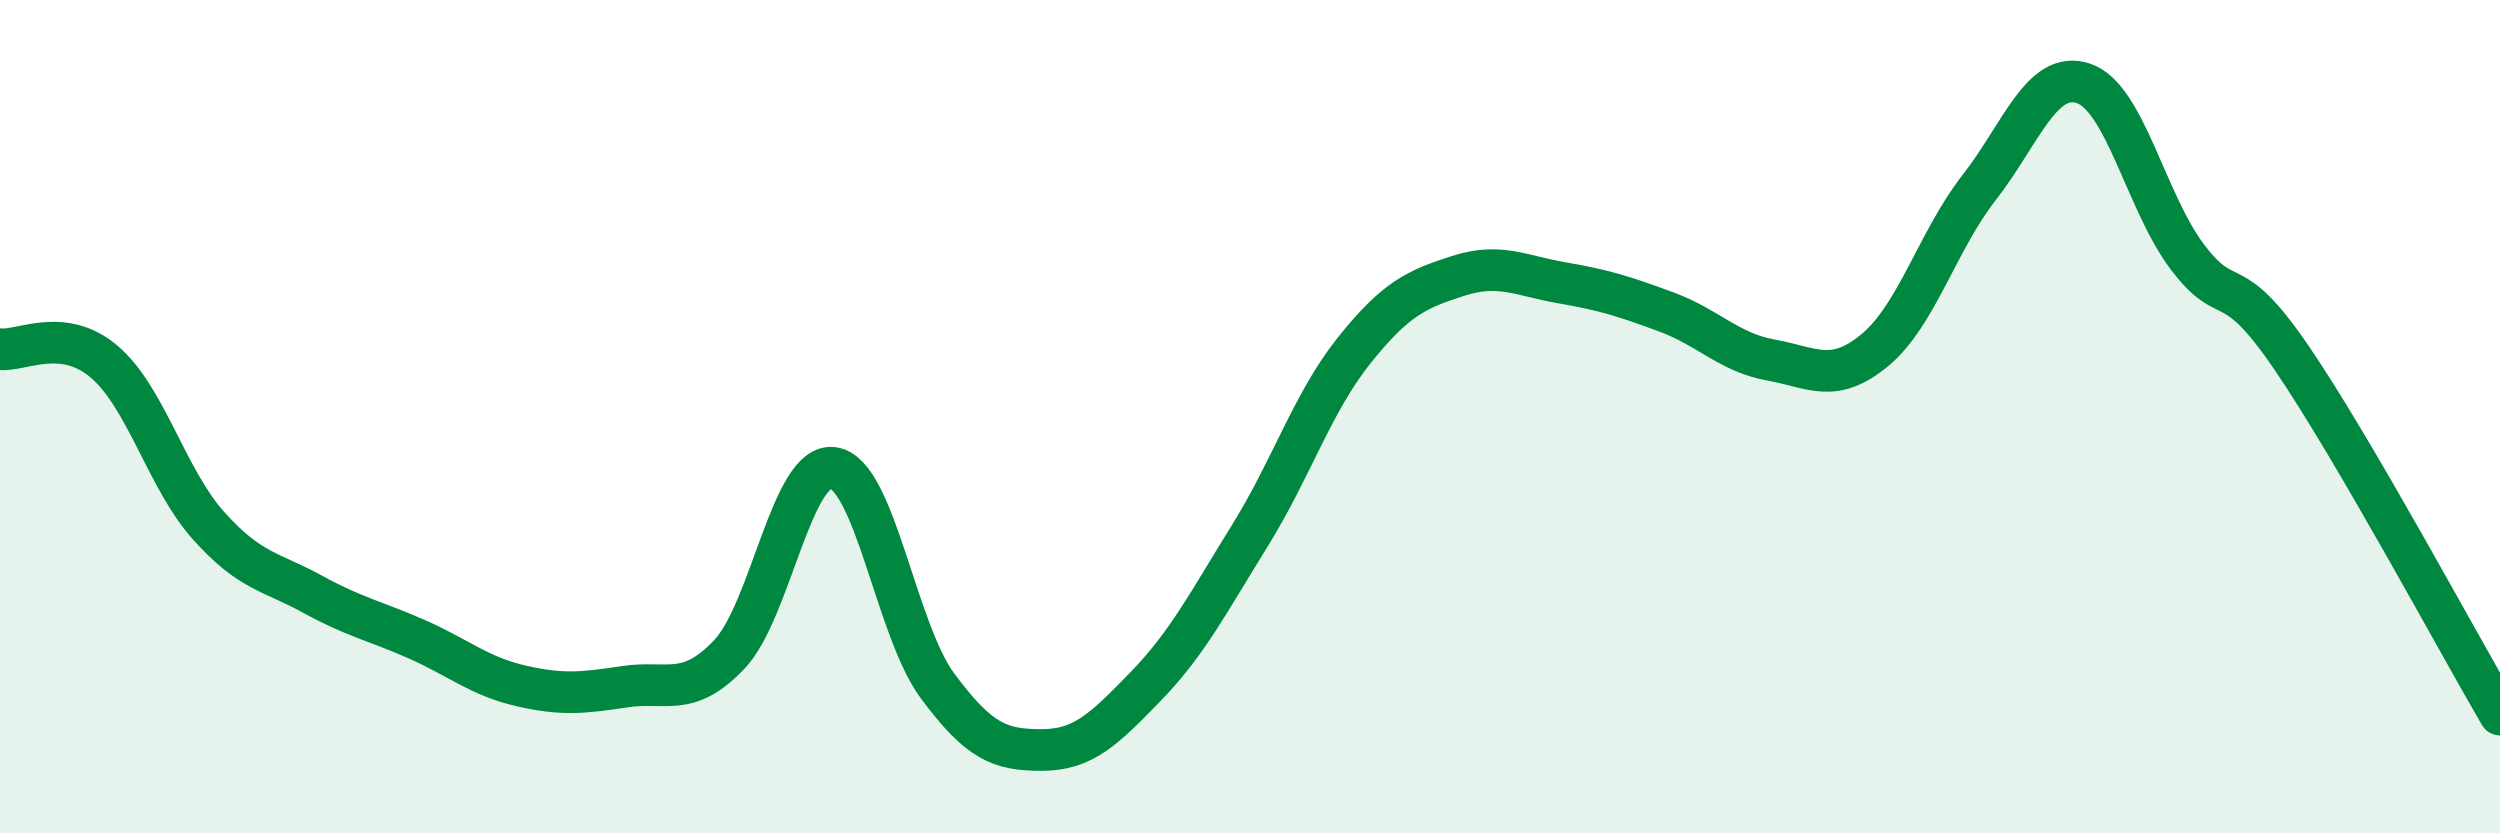 
    <svg width="60" height="20" viewBox="0 0 60 20" xmlns="http://www.w3.org/2000/svg">
      <path
        d="M 0,8.38 C 0.5,8.44 1.5,7.83 2.5,8.68 C 3.5,9.53 4,11.49 5,12.61 C 6,13.73 6.5,13.71 7.5,14.26 C 8.5,14.81 9,14.9 10,15.34 C 11,15.78 11.5,16.23 12.5,16.46 C 13.5,16.69 14,16.63 15,16.48 C 16,16.33 16.5,16.76 17.5,15.71 C 18.5,14.66 19,11.08 20,11.23 C 21,11.38 21.5,15.11 22.5,16.46 C 23.5,17.81 24,18 25,18 C 26,18 26.5,17.5 27.5,16.47 C 28.5,15.44 29,14.46 30,12.85 C 31,11.24 31.5,9.66 32.5,8.41 C 33.5,7.16 34,6.94 35,6.62 C 36,6.3 36.5,6.62 37.5,6.79 C 38.5,6.96 39,7.12 40,7.49 C 41,7.86 41.5,8.46 42.5,8.64 C 43.5,8.82 44,9.23 45,8.4 C 46,7.57 46.5,5.78 47.5,4.5 C 48.5,3.22 49,1.67 50,2 C 51,2.33 51.5,4.85 52.5,6.17 C 53.5,7.49 53.5,6.39 55,8.59 C 56.5,10.79 59,15.44 60,17.15L60 20L0 20Z"
        fill="#008740"
        opacity="0.1"
        stroke-linecap="round"
        stroke-linejoin="round"
      />
      <path
        d="M 0,8.38 C 0.5,8.44 1.5,7.83 2.5,8.68 C 3.5,9.53 4,11.49 5,12.61 C 6,13.73 6.5,13.71 7.5,14.26 C 8.5,14.81 9,14.9 10,15.34 C 11,15.78 11.5,16.23 12.5,16.46 C 13.5,16.69 14,16.63 15,16.48 C 16,16.33 16.5,16.76 17.5,15.71 C 18.5,14.66 19,11.08 20,11.23 C 21,11.38 21.5,15.11 22.5,16.46 C 23.5,17.81 24,18 25,18 C 26,18 26.5,17.5 27.5,16.47 C 28.5,15.44 29,14.46 30,12.85 C 31,11.24 31.5,9.66 32.5,8.41 C 33.5,7.16 34,6.94 35,6.62 C 36,6.3 36.5,6.62 37.5,6.79 C 38.5,6.96 39,7.12 40,7.49 C 41,7.86 41.5,8.46 42.5,8.64 C 43.5,8.82 44,9.23 45,8.4 C 46,7.57 46.5,5.78 47.5,4.5 C 48.5,3.22 49,1.67 50,2 C 51,2.33 51.5,4.85 52.5,6.17 C 53.5,7.49 53.5,6.39 55,8.59 C 56.5,10.79 59,15.44 60,17.15"
        stroke="#008740"
        stroke-width="1"
        fill="none"
        stroke-linecap="round"
        stroke-linejoin="round"
      />
    </svg>
  